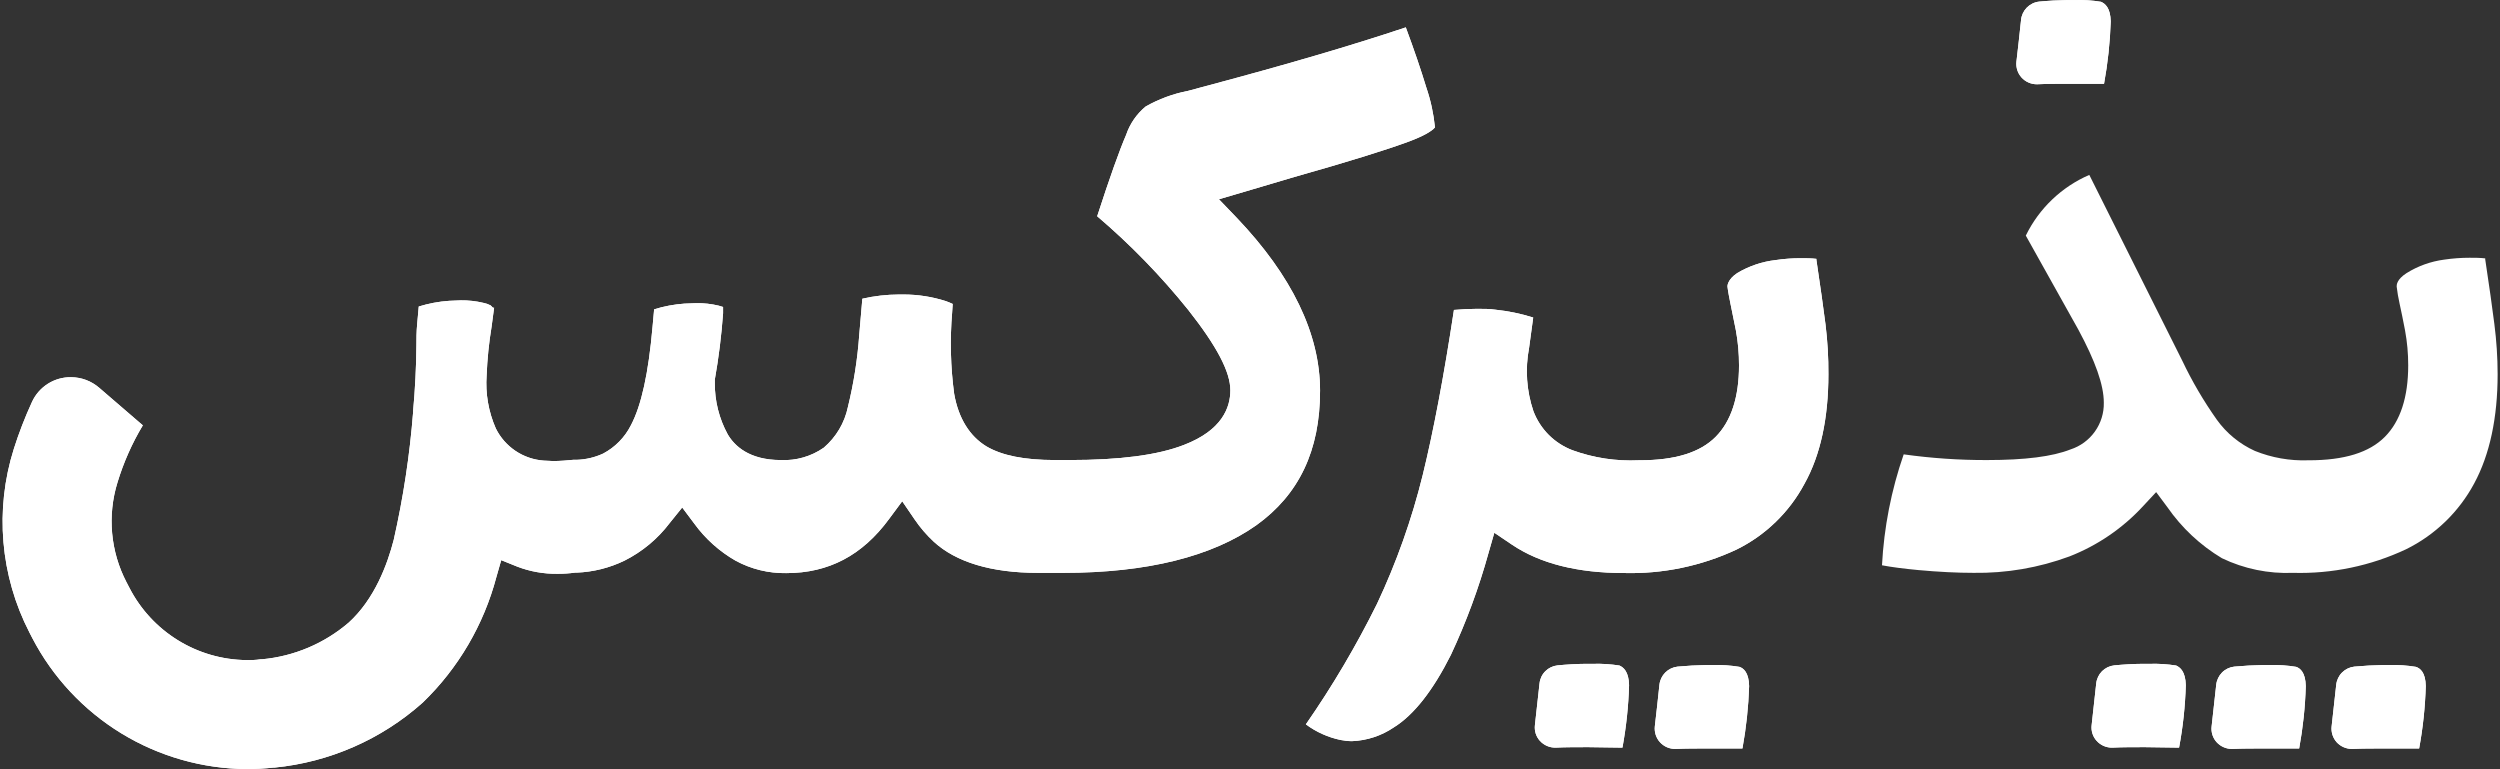 <svg width="78" height="24" viewBox="0 0 78 24" fill="none" xmlns="http://www.w3.org/2000/svg">
<rect x="0" y="0" width="78" height="24" fill="#333333" stroke="none"/>
<g clip-path="url(#clip0_2622_38541)">
<path d="M44.771 3.975C44.735 4.021 44.574 4.184 43.992 4.403C43.284 4.668 42.067 5.046 40.378 5.523C39.944 5.654 39.516 5.781 39.083 5.907L38.031 6.217L38.584 6.793C40.309 8.602 41.186 10.418 41.186 12.19C41.186 14.054 40.533 15.43 39.195 16.389C37.819 17.362 35.787 17.873 33.178 17.873H32.379C30.919 17.873 29.823 17.535 29.132 16.9C28.908 16.692 28.708 16.459 28.536 16.206L28.149 15.639L27.74 16.191C26.905 17.328 25.854 17.881 24.529 17.881C23.98 17.89 23.438 17.757 22.955 17.496C22.447 17.206 22.006 16.811 21.662 16.337L21.285 15.834L20.893 16.32C20.52 16.813 20.038 17.213 19.486 17.491C19.018 17.718 18.509 17.846 17.989 17.866H17.965H17.94C17.758 17.891 17.574 17.904 17.39 17.902C16.963 17.908 16.538 17.832 16.139 17.679L15.638 17.477L15.489 17.997C15.095 19.491 14.3 20.848 13.189 21.921C11.901 23.07 10.282 23.78 8.564 23.949H8.525C8.251 23.98 7.974 23.996 7.698 23.995C6.316 23.986 4.963 23.6 3.784 22.88C2.605 22.159 1.645 21.131 1.007 19.906L0.919 19.735C0.006 17.964 -0.169 15.903 0.432 14.003C0.59 13.505 0.779 13.018 0.997 12.543C1.103 12.31 1.275 12.113 1.491 11.975C1.707 11.838 1.958 11.766 2.214 11.769C2.537 11.77 2.848 11.886 3.093 12.097L4.456 13.271C4.121 13.828 3.857 14.425 3.667 15.047C3.345 16.085 3.447 17.207 3.949 18.17L4.037 18.338C4.383 19.011 4.905 19.576 5.549 19.974C6.192 20.372 6.932 20.586 7.688 20.595C7.834 20.595 7.98 20.595 8.126 20.57H8.17C9.172 20.479 10.121 20.077 10.884 19.421C11.685 18.691 12.086 17.613 12.284 16.844C12.582 15.529 12.785 14.194 12.89 12.849V12.81C12.946 12.243 12.992 11.335 12.992 10.783C12.992 10.595 12.992 10.35 13.016 10.104L13.065 9.563C13.373 9.468 13.69 9.408 14.012 9.386C14.141 9.386 14.255 9.371 14.377 9.371C14.614 9.368 14.85 9.394 15.08 9.449C15.16 9.464 15.237 9.491 15.309 9.529L15.38 9.602H15.416C15.402 9.717 15.377 9.897 15.338 10.189C15.255 10.692 15.203 11.2 15.183 11.71C15.142 12.278 15.241 12.847 15.47 13.368C15.61 13.651 15.822 13.892 16.084 14.068C16.346 14.244 16.649 14.348 16.964 14.371C17.064 14.371 17.164 14.385 17.261 14.385C17.488 14.385 17.709 14.363 17.889 14.346H17.996C18.28 14.337 18.559 14.271 18.817 14.152C19.19 13.955 19.493 13.647 19.683 13.271C20.012 12.65 20.233 11.642 20.36 10.191L20.409 9.651C20.716 9.555 21.034 9.496 21.355 9.473C21.484 9.473 21.599 9.459 21.721 9.459C21.957 9.455 22.194 9.481 22.424 9.537C22.47 9.548 22.516 9.562 22.56 9.578C22.56 9.632 22.56 9.773 22.56 9.773C22.51 10.467 22.424 11.159 22.302 11.844V11.895V11.946C22.298 12.507 22.436 13.059 22.704 13.55C22.916 13.913 23.378 14.354 24.361 14.354C24.839 14.377 25.311 14.241 25.703 13.967C26.087 13.638 26.352 13.191 26.455 12.696C26.636 11.959 26.754 11.209 26.808 10.452L26.905 9.32C27.28 9.234 27.664 9.19 28.049 9.189H28.195C28.64 9.189 29.081 9.258 29.505 9.393C29.579 9.419 29.652 9.449 29.724 9.483L29.707 9.748C29.636 10.594 29.657 11.446 29.77 12.287C29.906 13.059 30.257 13.609 30.773 13.925C31.26 14.213 31.958 14.354 32.92 14.354H33.355C34.95 14.354 36.12 14.2 36.941 13.881C38.136 13.421 38.387 12.708 38.387 12.178C38.387 11.606 37.97 10.807 37.072 9.668C36.219 8.607 35.268 7.629 34.232 6.747C34.621 5.547 34.925 4.693 35.135 4.208C35.252 3.862 35.464 3.555 35.746 3.322C36.156 3.09 36.602 2.925 37.065 2.836L37.744 2.653C40.059 2.035 42.125 1.436 43.861 0.854C44.119 1.548 44.333 2.176 44.499 2.724C44.638 3.129 44.729 3.549 44.771 3.975Z" fill="white"/>
<path d="M44.771 3.975C44.735 4.021 44.574 4.184 43.992 4.403C43.284 4.668 42.067 5.046 40.378 5.523C39.944 5.654 39.516 5.781 39.083 5.907L38.031 6.217L38.584 6.793C40.309 8.602 41.186 10.418 41.186 12.19C41.186 14.054 40.533 15.43 39.195 16.389C37.819 17.362 35.787 17.873 33.178 17.873H32.379C30.919 17.873 29.823 17.535 29.132 16.9C28.908 16.692 28.708 16.459 28.536 16.206L28.149 15.639L27.74 16.191C26.905 17.328 25.854 17.881 24.529 17.881C23.98 17.89 23.438 17.757 22.955 17.496C22.447 17.206 22.006 16.811 21.662 16.337L21.285 15.834L20.893 16.32C20.52 16.813 20.038 17.213 19.486 17.491C19.018 17.718 18.509 17.846 17.989 17.866H17.965H17.94C17.758 17.891 17.574 17.904 17.39 17.902C16.963 17.908 16.538 17.832 16.139 17.679L15.638 17.477L15.489 17.997C15.095 19.491 14.3 20.848 13.189 21.921C11.901 23.07 10.282 23.78 8.564 23.949H8.525C8.251 23.98 7.974 23.996 7.698 23.995C6.316 23.986 4.963 23.6 3.784 22.88C2.605 22.159 1.645 21.131 1.007 19.906L0.919 19.735C0.006 17.964 -0.169 15.903 0.432 14.003C0.59 13.505 0.779 13.018 0.997 12.543C1.103 12.31 1.275 12.113 1.491 11.975C1.707 11.838 1.958 11.766 2.214 11.769C2.537 11.77 2.848 11.886 3.093 12.097L4.456 13.271C4.121 13.828 3.857 14.425 3.667 15.047C3.345 16.085 3.447 17.207 3.949 18.17L4.037 18.338C4.383 19.011 4.905 19.576 5.549 19.974C6.192 20.372 6.932 20.586 7.688 20.595C7.834 20.595 7.98 20.595 8.126 20.57H8.17C9.172 20.479 10.121 20.077 10.884 19.421C11.685 18.691 12.086 17.613 12.284 16.844C12.582 15.529 12.785 14.194 12.89 12.849V12.81C12.946 12.243 12.992 11.335 12.992 10.783C12.992 10.595 12.992 10.35 13.016 10.104L13.065 9.563C13.373 9.468 13.69 9.408 14.012 9.386C14.141 9.386 14.255 9.371 14.377 9.371C14.614 9.368 14.85 9.394 15.08 9.449C15.16 9.464 15.237 9.491 15.309 9.529L15.38 9.602H15.416C15.402 9.717 15.377 9.897 15.338 10.189C15.255 10.692 15.203 11.2 15.183 11.71C15.142 12.278 15.241 12.847 15.47 13.368C15.61 13.651 15.822 13.892 16.084 14.068C16.346 14.244 16.649 14.348 16.964 14.371C17.064 14.371 17.164 14.385 17.261 14.385C17.488 14.385 17.709 14.363 17.889 14.346H17.996C18.28 14.337 18.559 14.271 18.817 14.152C19.19 13.955 19.493 13.647 19.683 13.271C20.012 12.65 20.233 11.642 20.36 10.191L20.409 9.651C20.716 9.555 21.034 9.496 21.355 9.473C21.484 9.473 21.599 9.459 21.721 9.459C21.957 9.455 22.194 9.481 22.424 9.537C22.47 9.548 22.516 9.562 22.56 9.578C22.56 9.632 22.56 9.773 22.56 9.773C22.51 10.467 22.424 11.159 22.302 11.844V11.895V11.946C22.298 12.507 22.436 13.059 22.704 13.55C22.916 13.913 23.378 14.354 24.361 14.354C24.839 14.377 25.311 14.241 25.703 13.967C26.087 13.638 26.352 13.191 26.455 12.696C26.636 11.959 26.754 11.209 26.808 10.452L26.905 9.32C27.28 9.234 27.664 9.19 28.049 9.189H28.195C28.64 9.189 29.081 9.258 29.505 9.393C29.579 9.419 29.652 9.449 29.724 9.483L29.707 9.748C29.636 10.594 29.657 11.446 29.77 12.287C29.906 13.059 30.257 13.609 30.773 13.925C31.26 14.213 31.958 14.354 32.92 14.354H33.355C34.95 14.354 36.12 14.2 36.941 13.881C38.136 13.421 38.387 12.708 38.387 12.178C38.387 11.606 37.97 10.807 37.072 9.668C36.219 8.607 35.268 7.629 34.232 6.747C34.621 5.547 34.925 4.693 35.135 4.208C35.252 3.862 35.464 3.555 35.746 3.322C36.156 3.09 36.602 2.925 37.065 2.836L37.744 2.653C40.059 2.035 42.125 1.436 43.861 0.854C44.119 1.548 44.333 2.176 44.499 2.724C44.638 3.129 44.729 3.549 44.771 3.975Z" fill="white"/>
<path d="M57.046 11.683C57.046 13.039 56.803 14.191 56.301 15.091C55.826 15.982 55.083 16.702 54.176 17.148C53.079 17.661 51.877 17.911 50.666 17.878C49.218 17.878 48.045 17.581 47.176 16.995L46.623 16.622L46.439 17.262C46.138 18.348 45.747 19.406 45.27 20.427C44.71 21.544 44.112 22.306 43.489 22.693C43.102 22.956 42.65 23.105 42.184 23.124C42.064 23.124 41.944 23.111 41.826 23.087C41.434 23.005 41.065 22.839 40.743 22.6C41.574 21.403 42.316 20.146 42.963 18.84C43.57 17.551 44.048 16.204 44.389 14.821C44.718 13.477 45.049 11.747 45.363 9.67C45.606 9.649 45.849 9.636 46.078 9.636C46.307 9.636 46.475 9.636 46.663 9.663C47.061 9.705 47.454 9.786 47.836 9.907L47.707 10.856C47.581 11.515 47.628 12.195 47.843 12.83C47.949 13.107 48.112 13.359 48.321 13.569C48.531 13.778 48.783 13.941 49.06 14.047C49.722 14.288 50.425 14.394 51.129 14.361H51.156C52.268 14.361 53.042 14.117 53.527 13.631C54.011 13.144 54.257 12.392 54.257 11.403C54.258 11.035 54.226 10.668 54.159 10.306C54.096 9.989 54.04 9.712 53.989 9.468C53.906 9.057 53.899 8.957 53.897 8.94C53.894 8.923 53.897 8.721 54.203 8.519C54.567 8.302 54.973 8.164 55.394 8.115C55.655 8.076 55.92 8.056 56.185 8.057C56.343 8.057 56.504 8.057 56.671 8.076C56.671 8.076 56.671 8.096 56.671 8.105C56.798 8.955 56.891 9.61 56.956 10.123C57.02 10.641 57.05 11.162 57.046 11.683Z" fill="white"/>
<path d="M57.046 11.683C57.046 13.039 56.803 14.191 56.301 15.091C55.826 15.982 55.083 16.702 54.176 17.148C53.079 17.661 51.877 17.911 50.666 17.878C49.218 17.878 48.045 17.581 47.176 16.995L46.623 16.622L46.439 17.262C46.138 18.348 45.747 19.406 45.27 20.427C44.71 21.544 44.112 22.306 43.489 22.693C43.102 22.956 42.65 23.105 42.184 23.124C42.064 23.124 41.944 23.111 41.826 23.087C41.434 23.005 41.065 22.839 40.743 22.6C41.574 21.403 42.316 20.146 42.963 18.84C43.57 17.551 44.048 16.204 44.389 14.821C44.718 13.477 45.049 11.747 45.363 9.67C45.606 9.649 45.849 9.636 46.078 9.636C46.307 9.636 46.475 9.636 46.663 9.663C47.061 9.705 47.454 9.786 47.836 9.907L47.707 10.856C47.581 11.515 47.628 12.195 47.843 12.83C47.949 13.107 48.112 13.359 48.321 13.569C48.531 13.778 48.783 13.941 49.06 14.047C49.722 14.288 50.425 14.394 51.129 14.361H51.156C52.268 14.361 53.042 14.117 53.527 13.631C54.011 13.144 54.257 12.392 54.257 11.403C54.258 11.035 54.226 10.668 54.159 10.306C54.096 9.989 54.04 9.712 53.989 9.468C53.906 9.057 53.899 8.957 53.897 8.94C53.894 8.923 53.897 8.721 54.203 8.519C54.567 8.302 54.973 8.164 55.394 8.115C55.655 8.076 55.92 8.056 56.185 8.057C56.343 8.057 56.504 8.057 56.671 8.076C56.671 8.076 56.671 8.096 56.671 8.105C56.798 8.955 56.891 9.61 56.956 10.123C57.02 10.641 57.05 11.162 57.046 11.683Z" fill="white"/>
<path d="M65.855 0.667C65.834 1.32 65.764 1.971 65.646 2.614C65.269 2.614 64.916 2.614 64.577 2.614C64.239 2.614 63.874 2.614 63.557 2.629C63.466 2.63 63.375 2.612 63.291 2.575C63.207 2.539 63.132 2.485 63.071 2.417C63.012 2.351 62.967 2.274 62.94 2.19C62.913 2.106 62.903 2.018 62.912 1.93C62.964 1.494 63.01 1.061 63.056 0.63C63.068 0.484 63.131 0.347 63.233 0.241C63.335 0.136 63.47 0.068 63.616 0.051C63.91 0.022 64.21 0.007 64.499 0.002H64.731C65.005 -0.007 65.28 0.011 65.551 0.056C65.68 0.112 65.845 0.243 65.855 0.667Z" fill="white"/>
<path d="M65.855 0.667C65.834 1.32 65.764 1.971 65.646 2.614C65.269 2.614 64.916 2.614 64.577 2.614C64.239 2.614 63.874 2.614 63.557 2.629C63.466 2.63 63.375 2.612 63.291 2.575C63.207 2.539 63.132 2.485 63.071 2.417C63.012 2.351 62.967 2.274 62.94 2.19C62.913 2.106 62.903 2.018 62.912 1.93C62.964 1.494 63.01 1.061 63.056 0.63C63.068 0.484 63.131 0.347 63.233 0.241C63.335 0.136 63.47 0.068 63.616 0.051C63.91 0.022 64.21 0.007 64.499 0.002H64.731C65.005 -0.007 65.28 0.011 65.551 0.056C65.68 0.112 65.845 0.243 65.855 0.667Z" fill="white"/>
<path d="M75.684 21.405C75.665 22.059 75.596 22.71 75.477 23.352C75.1 23.352 74.747 23.352 74.406 23.352C74.065 23.352 73.705 23.352 73.389 23.367C73.297 23.368 73.207 23.349 73.123 23.313C73.039 23.276 72.964 23.223 72.902 23.155C72.844 23.089 72.8 23.012 72.773 22.928C72.746 22.844 72.737 22.756 72.746 22.669C72.797 22.233 72.843 21.797 72.89 21.366C72.905 21.221 72.969 21.086 73.072 20.983C73.175 20.88 73.31 20.815 73.454 20.799C73.749 20.772 74.046 20.755 74.338 20.75H74.557C74.831 20.742 75.105 20.761 75.375 20.806C75.511 20.85 75.677 20.979 75.684 21.405Z" fill="white"/>
<path d="M75.684 21.405C75.665 22.059 75.596 22.71 75.477 23.352C75.1 23.352 74.747 23.352 74.406 23.352C74.065 23.352 73.705 23.352 73.389 23.367C73.297 23.368 73.207 23.349 73.123 23.313C73.039 23.276 72.964 23.223 72.902 23.155C72.844 23.089 72.8 23.012 72.773 22.928C72.746 22.844 72.737 22.756 72.746 22.669C72.797 22.233 72.843 21.797 72.89 21.366C72.905 21.221 72.969 21.086 73.072 20.983C73.175 20.88 73.31 20.815 73.454 20.799C73.749 20.772 74.046 20.755 74.338 20.75H74.557C74.831 20.742 75.105 20.761 75.375 20.806C75.511 20.85 75.677 20.979 75.684 21.405Z" fill="white"/>
<path d="M71.94 21.405C71.922 22.059 71.852 22.71 71.734 23.352C71.354 23.352 71.003 23.352 70.662 23.352C70.322 23.352 69.959 23.352 69.645 23.367C69.553 23.368 69.463 23.35 69.379 23.313C69.295 23.277 69.22 23.223 69.158 23.155C69.099 23.09 69.055 23.013 69.028 22.929C69.001 22.845 68.992 22.756 69.002 22.669C69.051 22.233 69.1 21.797 69.146 21.366C69.161 21.222 69.225 21.087 69.327 20.983C69.429 20.88 69.564 20.815 69.708 20.799C70.005 20.772 70.302 20.755 70.592 20.75H70.823C71.097 20.742 71.371 20.761 71.641 20.806C71.765 20.85 71.931 20.979 71.94 21.405Z" fill="white"/>
<path d="M71.94 21.405C71.922 22.059 71.852 22.71 71.734 23.352C71.354 23.352 71.003 23.352 70.662 23.352C70.322 23.352 69.959 23.352 69.645 23.367C69.553 23.368 69.463 23.35 69.379 23.313C69.295 23.277 69.22 23.223 69.158 23.155C69.099 23.09 69.055 23.013 69.028 22.929C69.001 22.845 68.992 22.756 69.002 22.669C69.051 22.233 69.1 21.797 69.146 21.366C69.161 21.222 69.225 21.087 69.327 20.983C69.429 20.88 69.564 20.815 69.708 20.799C70.005 20.772 70.302 20.755 70.592 20.75H70.823C71.097 20.742 71.371 20.761 71.641 20.806C71.765 20.85 71.931 20.979 71.94 21.405Z" fill="white"/>
<path d="M68.197 21.378C68.178 22.032 68.108 22.683 67.987 23.326C67.61 23.326 67.257 23.311 66.919 23.311C66.581 23.311 66.215 23.311 65.901 23.326C65.81 23.328 65.719 23.309 65.635 23.273C65.551 23.236 65.476 23.182 65.415 23.114C65.355 23.049 65.311 22.971 65.284 22.887C65.257 22.803 65.249 22.715 65.259 22.627C65.308 22.191 65.356 21.758 65.402 21.325C65.417 21.18 65.481 21.045 65.583 20.942C65.686 20.84 65.82 20.775 65.965 20.76C66.262 20.731 66.559 20.714 66.848 20.712H67.079C67.353 20.704 67.627 20.722 67.897 20.765C68.022 20.823 68.187 20.953 68.197 21.378Z" fill="white"/>
<path d="M68.197 21.378C68.178 22.032 68.108 22.683 67.987 23.326C67.61 23.326 67.257 23.311 66.919 23.311C66.581 23.311 66.215 23.311 65.901 23.326C65.81 23.328 65.719 23.309 65.635 23.273C65.551 23.236 65.476 23.182 65.415 23.114C65.355 23.049 65.311 22.971 65.284 22.887C65.257 22.803 65.249 22.715 65.259 22.627C65.308 22.191 65.356 21.758 65.402 21.325C65.417 21.18 65.481 21.045 65.583 20.942C65.686 20.84 65.82 20.775 65.965 20.76C66.262 20.731 66.559 20.714 66.848 20.712H67.079C67.353 20.704 67.627 20.722 67.897 20.765C68.022 20.823 68.187 20.953 68.197 21.378Z" fill="white"/>
<path d="M54.573 21.405C54.552 22.058 54.482 22.709 54.364 23.352C53.987 23.352 53.634 23.352 53.293 23.352C52.952 23.352 52.592 23.352 52.276 23.367C52.184 23.368 52.093 23.35 52.009 23.314C51.925 23.277 51.85 23.223 51.789 23.155C51.73 23.09 51.685 23.012 51.658 22.929C51.631 22.845 51.621 22.756 51.63 22.668C51.682 22.233 51.728 21.797 51.774 21.366C51.789 21.221 51.854 21.086 51.956 20.983C52.059 20.88 52.194 20.815 52.339 20.799C52.633 20.772 52.93 20.755 53.222 20.75H53.451C53.726 20.742 54.001 20.761 54.271 20.806C54.398 20.85 54.563 20.979 54.573 21.405Z" fill="white"/>
<path d="M54.573 21.405C54.552 22.058 54.482 22.709 54.364 23.352C53.987 23.352 53.634 23.352 53.293 23.352C52.952 23.352 52.592 23.352 52.276 23.367C52.184 23.368 52.093 23.35 52.009 23.314C51.925 23.277 51.85 23.223 51.789 23.155C51.73 23.09 51.685 23.012 51.658 22.929C51.631 22.845 51.621 22.756 51.63 22.668C51.682 22.233 51.728 21.797 51.774 21.366C51.789 21.221 51.854 21.086 51.956 20.983C52.059 20.88 52.194 20.815 52.339 20.799C52.633 20.772 52.93 20.755 53.222 20.75H53.451C53.726 20.742 54.001 20.761 54.271 20.806C54.398 20.85 54.563 20.979 54.573 21.405Z" fill="white"/>
<path d="M50.827 21.378C50.808 22.032 50.739 22.683 50.62 23.326C50.243 23.326 49.89 23.311 49.552 23.311C49.213 23.311 48.848 23.311 48.532 23.326C48.44 23.327 48.349 23.309 48.266 23.273C48.182 23.236 48.106 23.182 48.045 23.114C47.986 23.049 47.941 22.971 47.914 22.887C47.888 22.803 47.879 22.715 47.889 22.627C47.938 22.191 47.987 21.758 48.033 21.325C48.047 21.18 48.111 21.045 48.214 20.942C48.316 20.84 48.451 20.775 48.595 20.76C48.892 20.731 49.189 20.714 49.479 20.712H49.71C49.984 20.704 50.257 20.722 50.528 20.765C50.652 20.821 50.818 20.953 50.827 21.378Z" fill="white"/>
<path d="M50.827 21.378C50.808 22.032 50.739 22.683 50.62 23.326C50.243 23.326 49.89 23.311 49.552 23.311C49.213 23.311 48.848 23.311 48.532 23.326C48.44 23.327 48.349 23.309 48.266 23.273C48.182 23.236 48.106 23.182 48.045 23.114C47.986 23.049 47.941 22.971 47.914 22.887C47.888 22.803 47.879 22.715 47.889 22.627C47.938 22.191 47.987 21.758 48.033 21.325C48.047 21.18 48.111 21.045 48.214 20.942C48.316 20.84 48.451 20.775 48.595 20.76C48.892 20.731 49.189 20.714 49.479 20.712H49.71C49.984 20.704 50.257 20.722 50.528 20.765C50.652 20.821 50.818 20.953 50.827 21.378Z" fill="white"/>
<path d="M71.544 17.873C70.777 17.905 70.015 17.748 69.324 17.416C68.649 17.012 68.068 16.468 67.62 15.821L67.272 15.354L66.875 15.78C66.236 16.477 65.444 17.019 64.563 17.362C63.607 17.715 62.595 17.888 61.576 17.873C61.067 17.873 60.486 17.844 59.85 17.786C59.407 17.744 59.028 17.696 58.718 17.637C58.78 16.457 59.008 15.292 59.395 14.176C60.255 14.296 61.122 14.356 61.99 14.354C63.185 14.354 64.039 14.244 64.597 14.023C64.905 13.924 65.172 13.729 65.36 13.465C65.548 13.202 65.646 12.885 65.639 12.562C65.639 12.007 65.371 11.262 64.845 10.286L63.205 7.351C63.618 6.503 64.321 5.832 65.186 5.457L68.085 11.25C68.391 11.895 68.753 12.512 69.165 13.095C69.469 13.519 69.879 13.854 70.353 14.069C70.879 14.281 71.442 14.381 72.008 14.361H72.035C73.148 14.361 73.922 14.117 74.406 13.631C74.891 13.144 75.136 12.392 75.136 11.403C75.137 11.035 75.104 10.668 75.037 10.306C74.976 9.989 74.92 9.712 74.866 9.468C74.827 9.294 74.797 9.118 74.776 8.94C74.776 8.887 74.776 8.721 75.083 8.522C75.441 8.298 75.843 8.155 76.261 8.1C76.523 8.061 76.787 8.042 77.052 8.042C77.21 8.042 77.371 8.042 77.539 8.061C77.539 8.061 77.539 8.081 77.539 8.091C77.665 8.93 77.758 9.585 77.824 10.109C77.891 10.627 77.925 11.15 77.926 11.674C77.926 13.029 77.682 14.181 77.196 15.081C76.719 15.972 75.975 16.691 75.068 17.138C73.967 17.655 72.76 17.907 71.544 17.873Z" fill="white"/>
</g>
<defs>
<clipPath id="clip0_2622_38541">
<rect width="77.852" height="24" fill="white" transform="translate(0.074)"/>
</clipPath>
</defs>
</svg>
